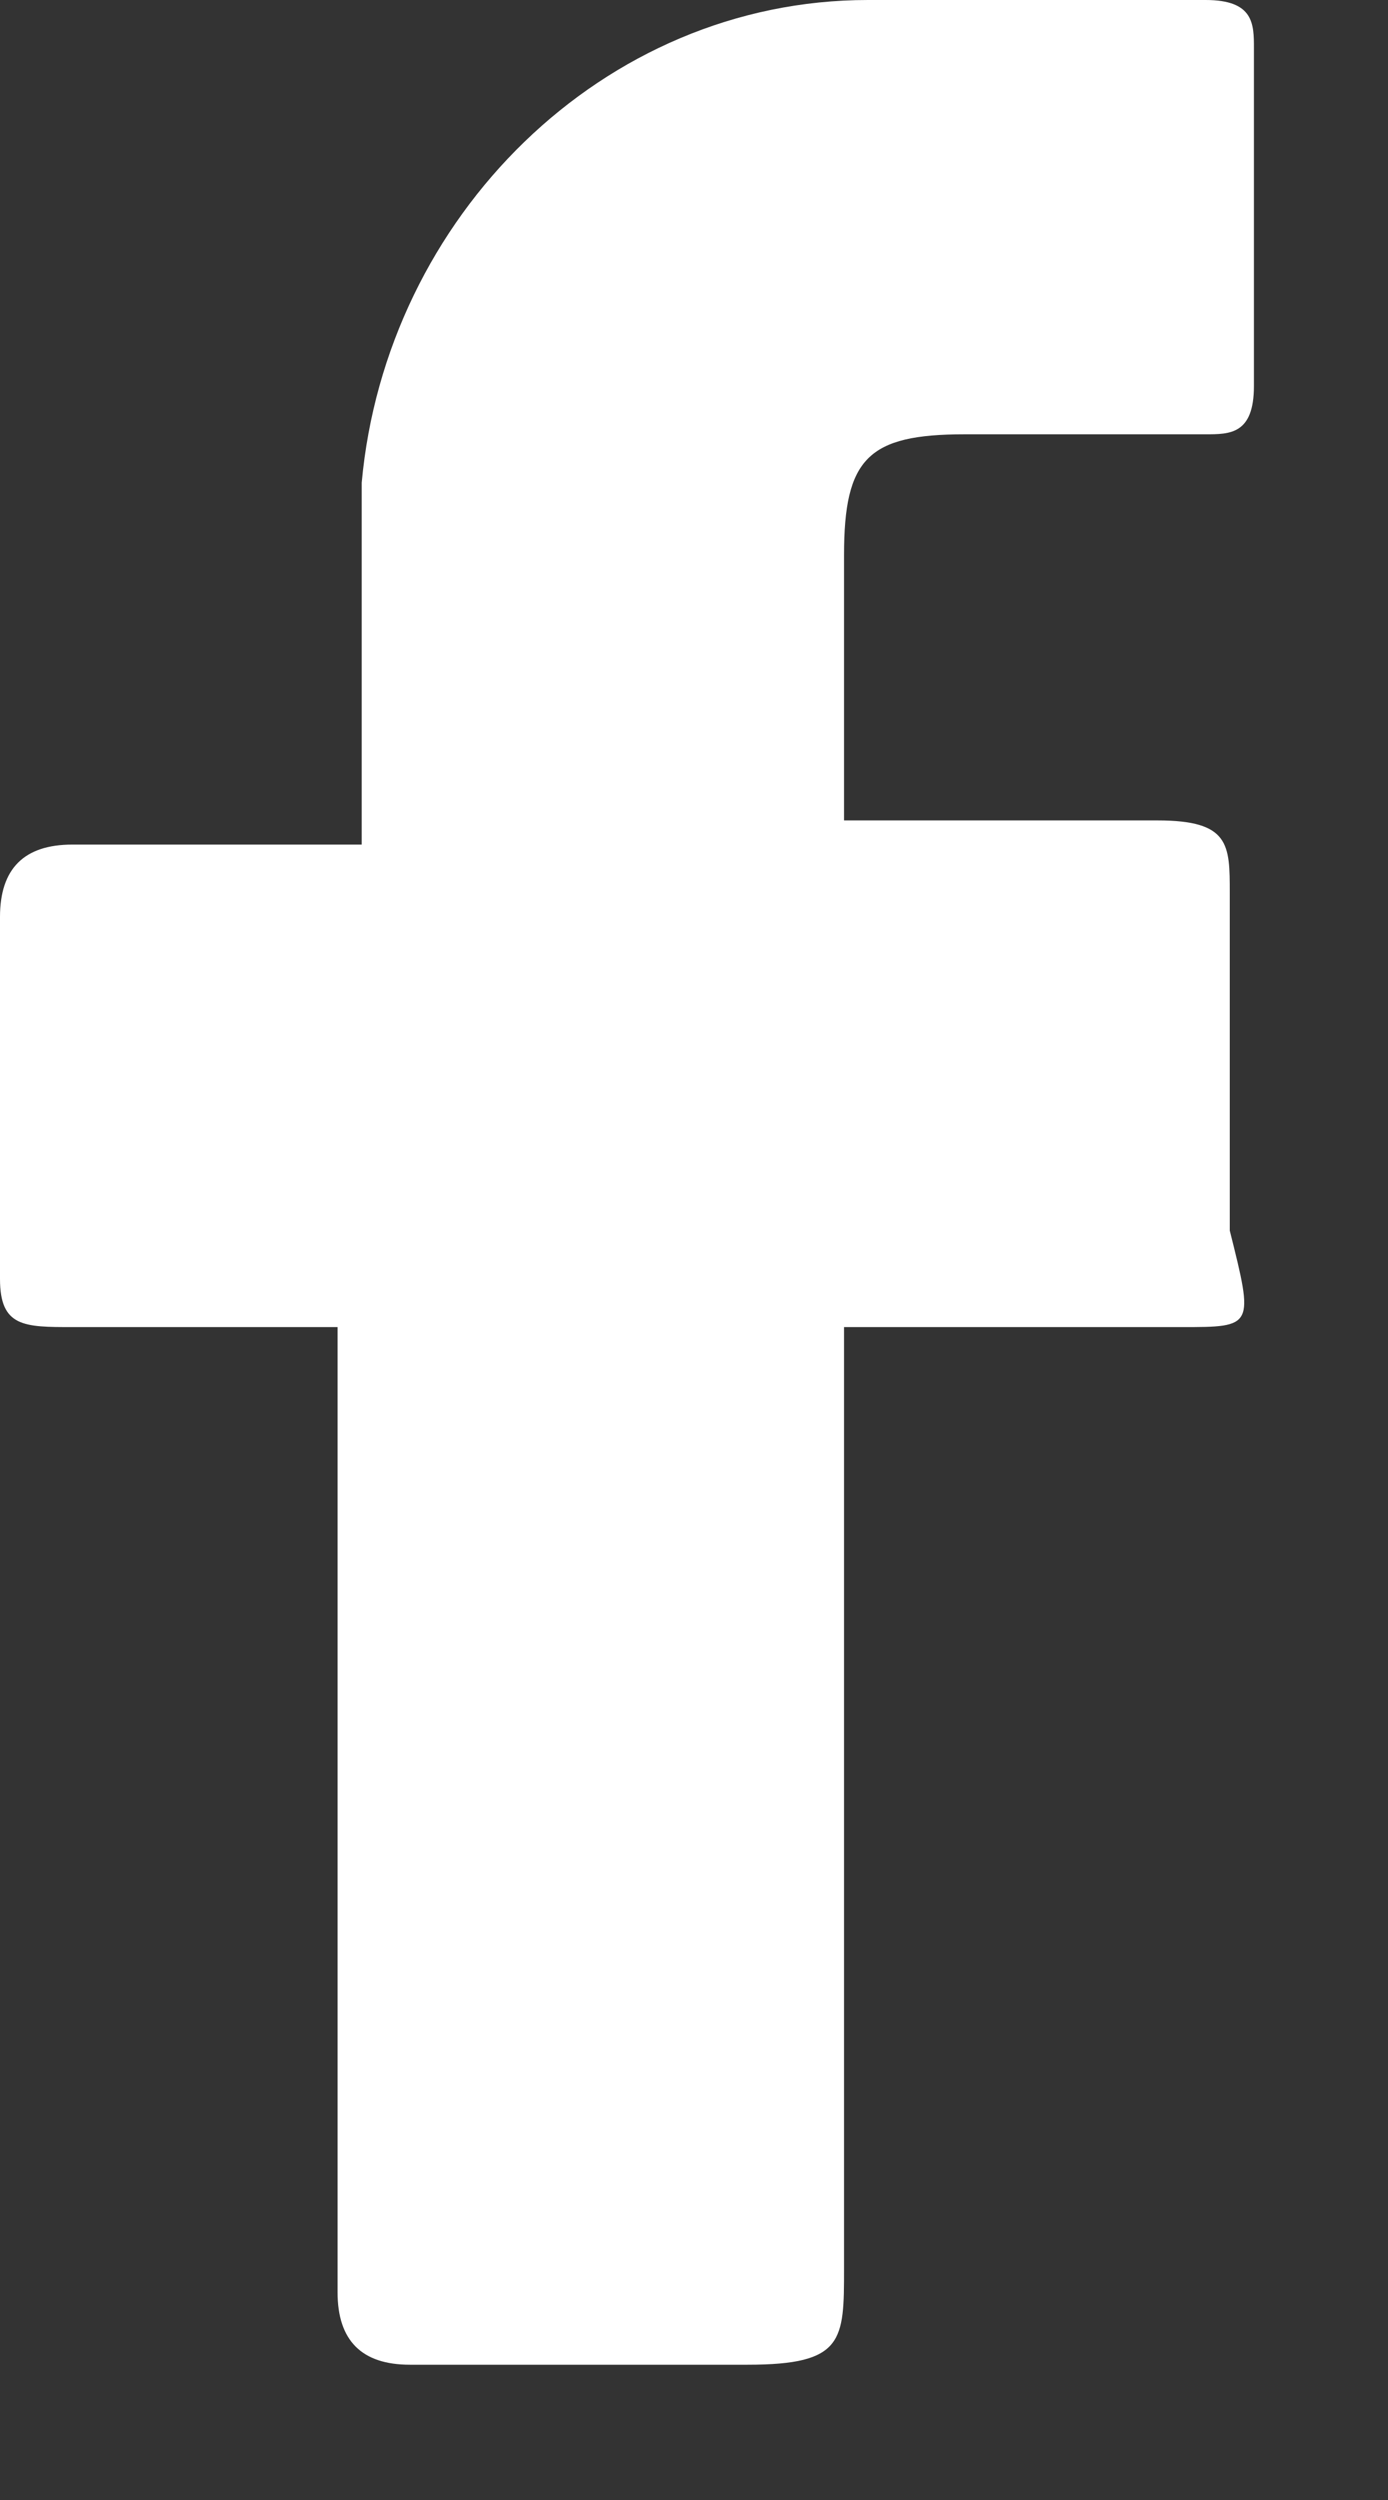 <svg width="10" height="18" viewBox="0 0 10 18" fill="none" xmlns="http://www.w3.org/2000/svg">
<rect x="0" y="0" width="10" height="18" fill="#333333" stroke="none"/>
<path d="M2.606 9.555C2.258 9.555 1.911 9.555 1.39 9.555C1.042 9.555 0.695 9.555 0.521 9.555C0.174 9.555 0 9.555 0 9.208C0 8.339 0 7.47 0 6.602C0 6.254 0.174 6.081 0.521 6.081C1.216 6.081 1.737 6.081 2.432 6.081H2.606C2.606 5.907 2.606 5.907 2.606 5.907C2.606 5.038 2.606 4.343 2.606 3.475C2.78 1.564 4.343 0 6.254 0C7.123 0 7.818 0 8.686 0C9.034 0 9.034 0.174 9.034 0.347C9.034 1.216 9.034 1.911 9.034 2.78C9.034 3.127 8.86 3.127 8.686 3.127C8.165 3.127 7.644 3.127 6.949 3.127C6.254 3.127 6.081 3.301 6.081 3.996C6.081 4.691 6.081 5.212 6.081 5.907H6.254C6.949 5.907 7.644 5.907 8.339 5.907C8.86 5.907 8.86 6.081 8.86 6.428C8.86 7.297 8.86 7.992 8.86 8.86C9.034 9.555 9.034 9.555 8.513 9.555C7.644 9.555 6.949 9.555 6.081 9.555V9.903C6.081 11.987 6.081 14.246 6.081 16.331C6.081 16.852 6.081 17.026 5.386 17.026C4.517 17.026 3.822 17.026 2.953 17.026C2.606 17.026 2.432 16.852 2.432 16.504C2.432 14.246 2.432 12.161 2.432 9.903V9.555H2.606Z" fill="white"/>
</svg>
